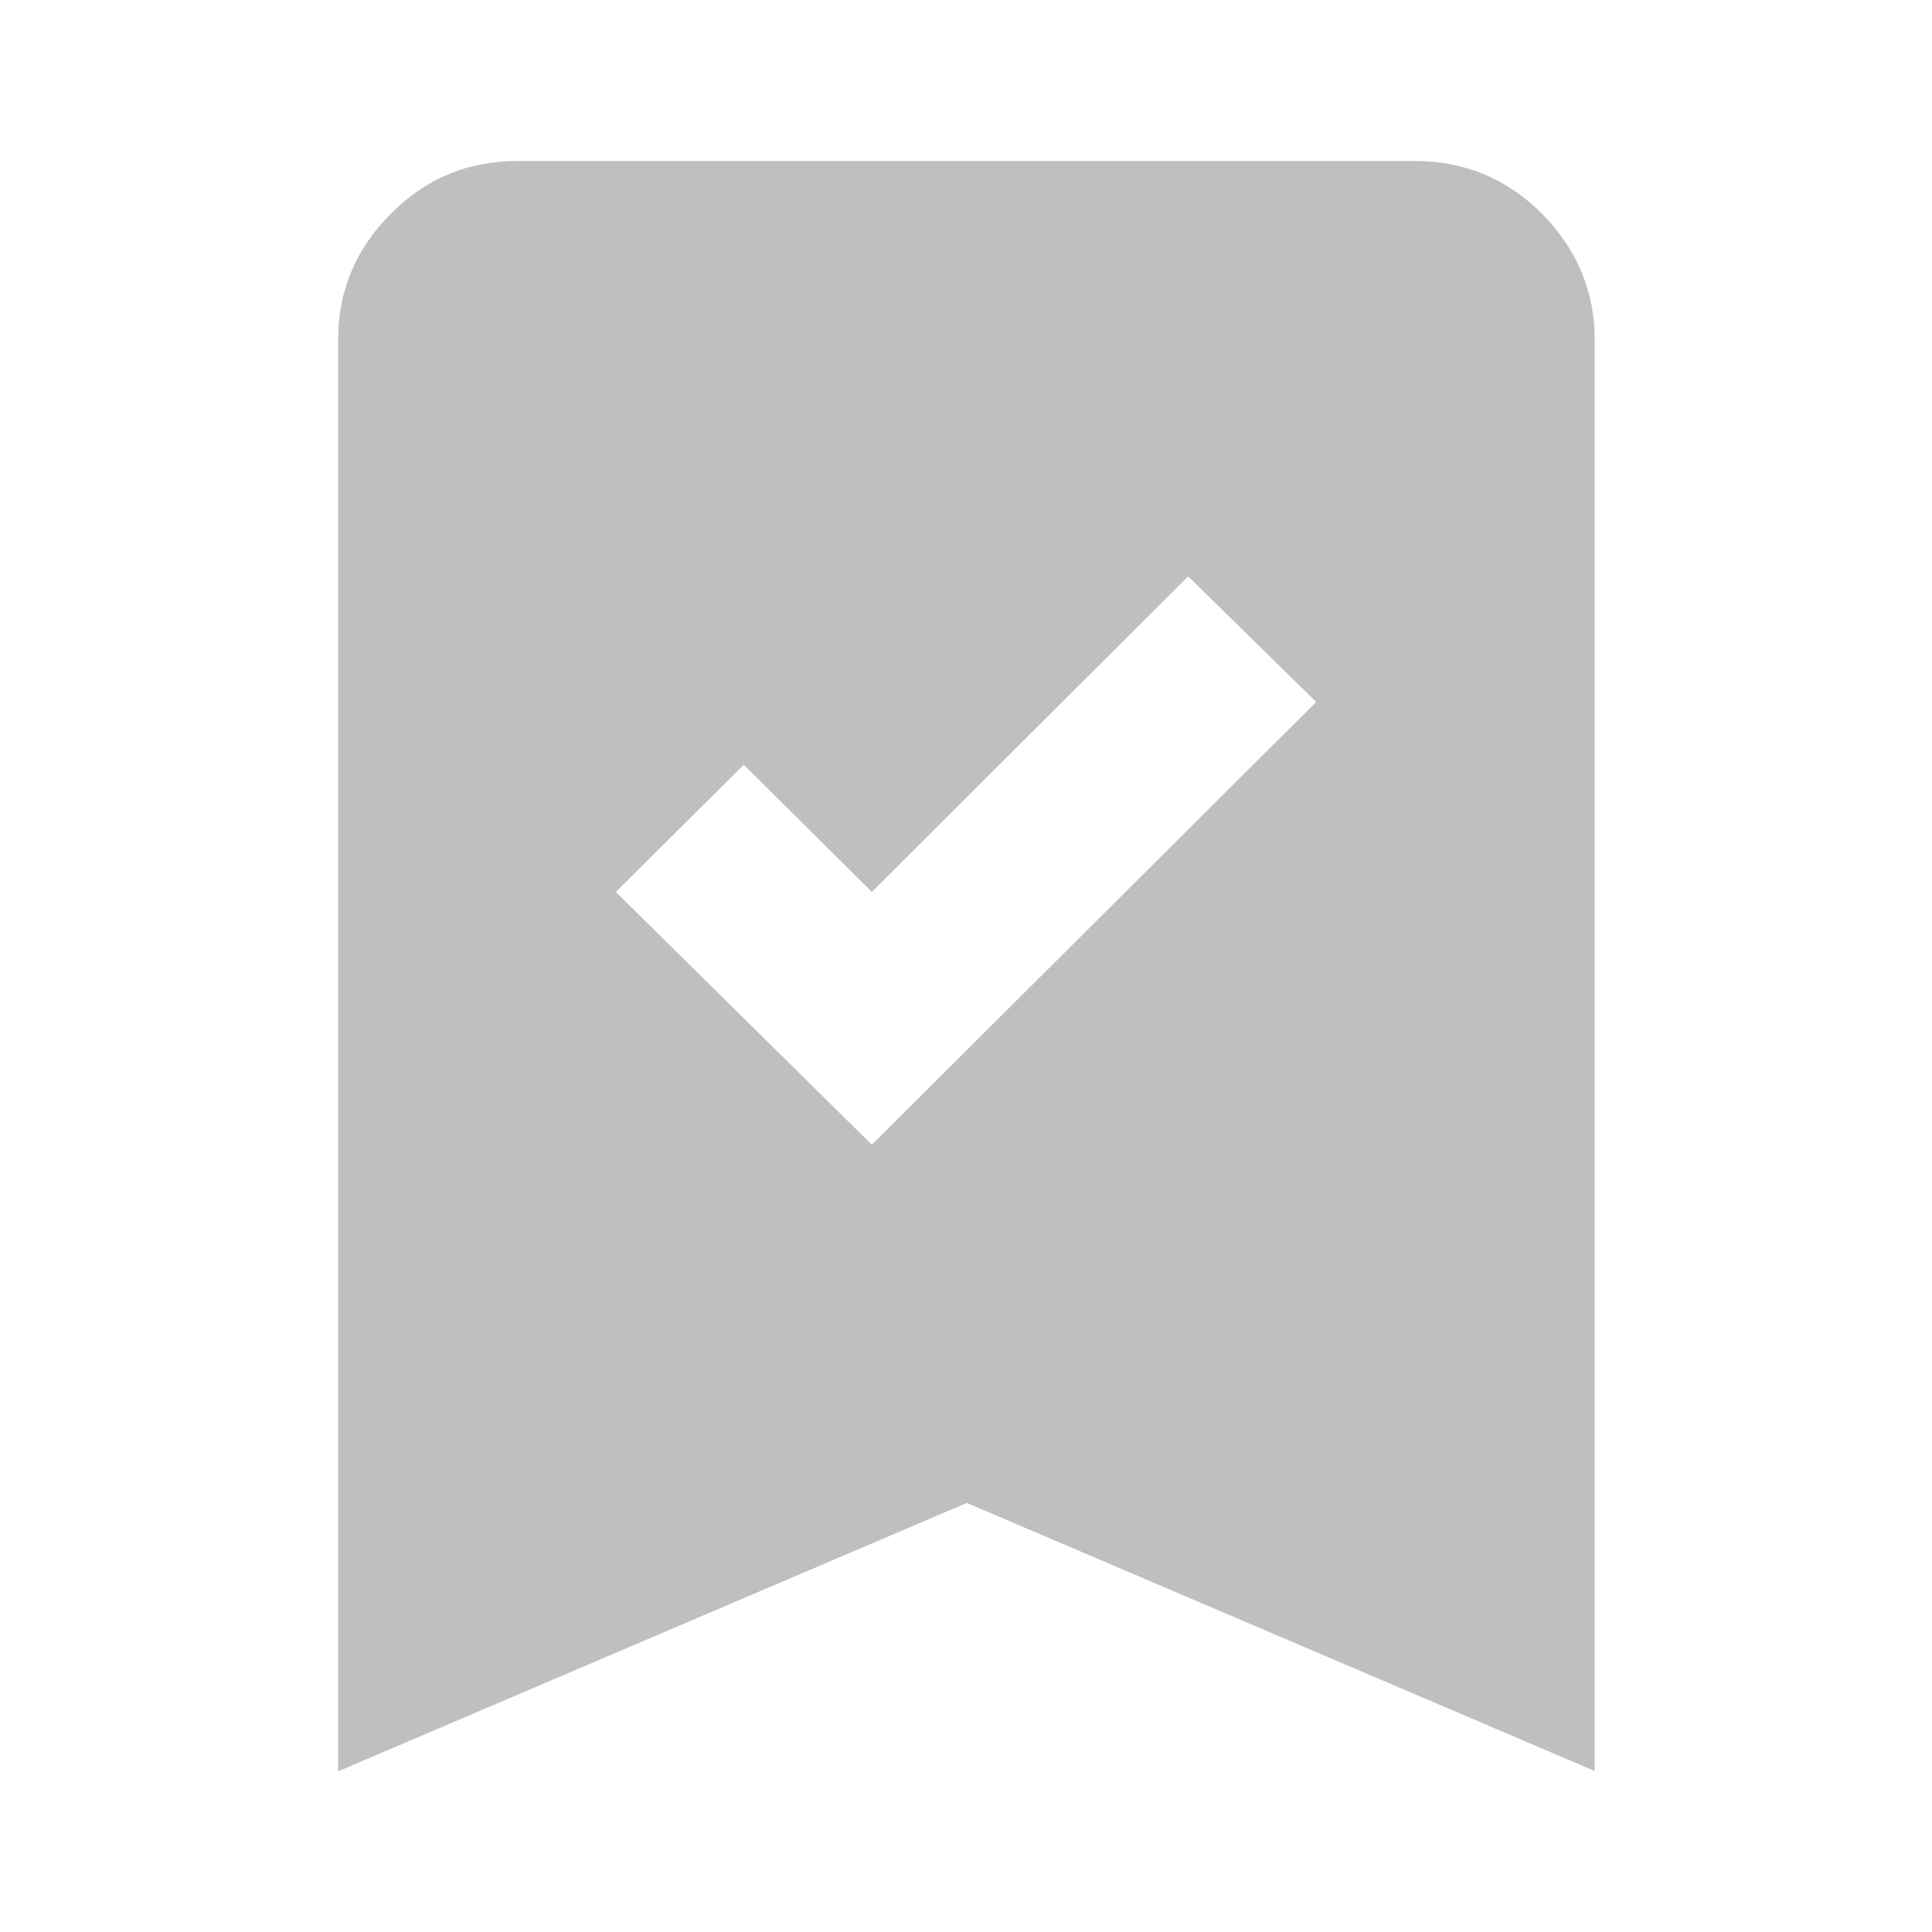<?xml version="1.0" encoding="UTF-8"?>
<svg id="_图层_1" data-name="图层 1" xmlns="http://www.w3.org/2000/svg" viewBox="0 0 24 24" opacity="0.25" >
  <path d="M10.83,14.22l5.52-5.5-1.59-1.56-3.93,3.92-1.59-1.58-1.59,1.58,3.18,3.14ZM4.2,22V4.22c0-.61.22-1.13.66-1.57s.96-.65,1.57-.65h11.15c.61,0,1.14.22,1.57.65s.66.96.66,1.57v17.78l-7.8-3.33-7.8,3.33Z" style="fill: #000; stroke-width: 0px;"/>
</svg>
